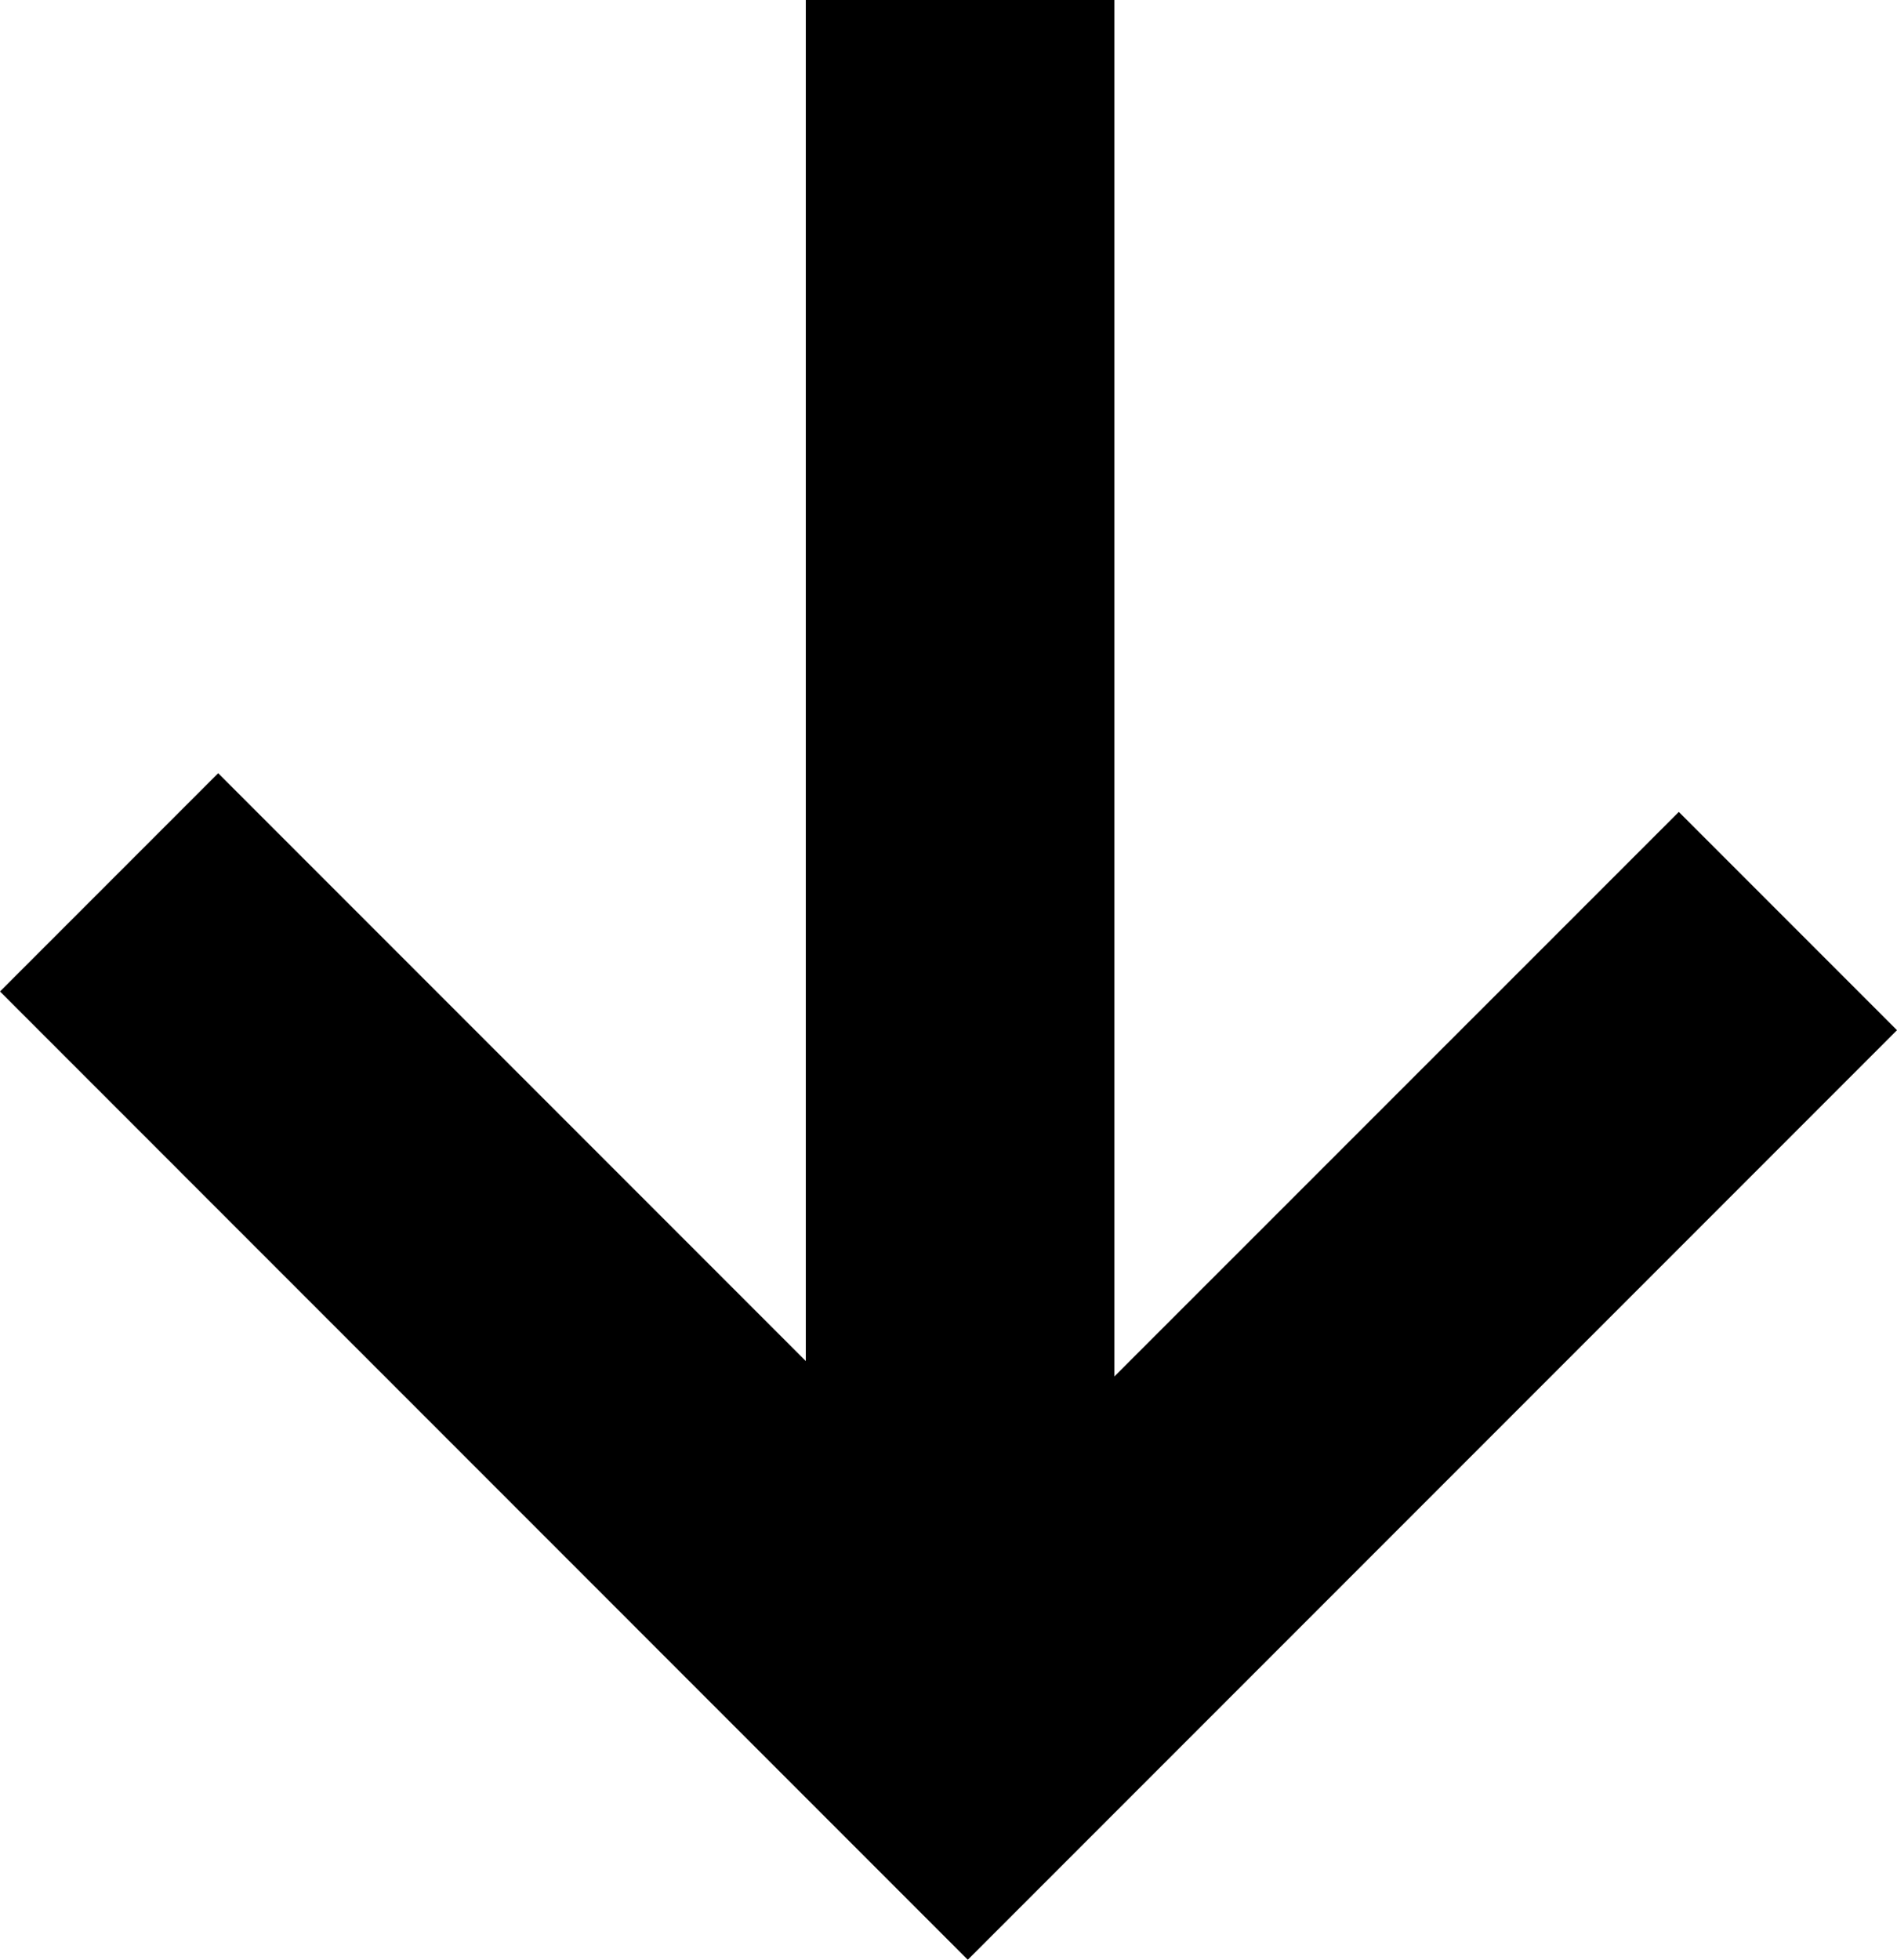 <?xml version="1.0" encoding="UTF-8"?> <!-- Generator: Adobe Illustrator 24.3.0, SVG Export Plug-In . SVG Version: 6.00 Build 0) --> <svg xmlns="http://www.w3.org/2000/svg" xmlns:xlink="http://www.w3.org/1999/xlink" id="Layer_1" x="0px" y="0px" viewBox="0 0 173.55 179.22" style="enable-background:new 0 0 173.55 179.22;" xml:space="preserve"> <polygon points="153.59,74.25 101.95,125.88 101.95,0 73.72,0 73.72,124.47 19.96,70.71 0,90.67 88.54,179.22 173.55,94.21 "></polygon> </svg> 